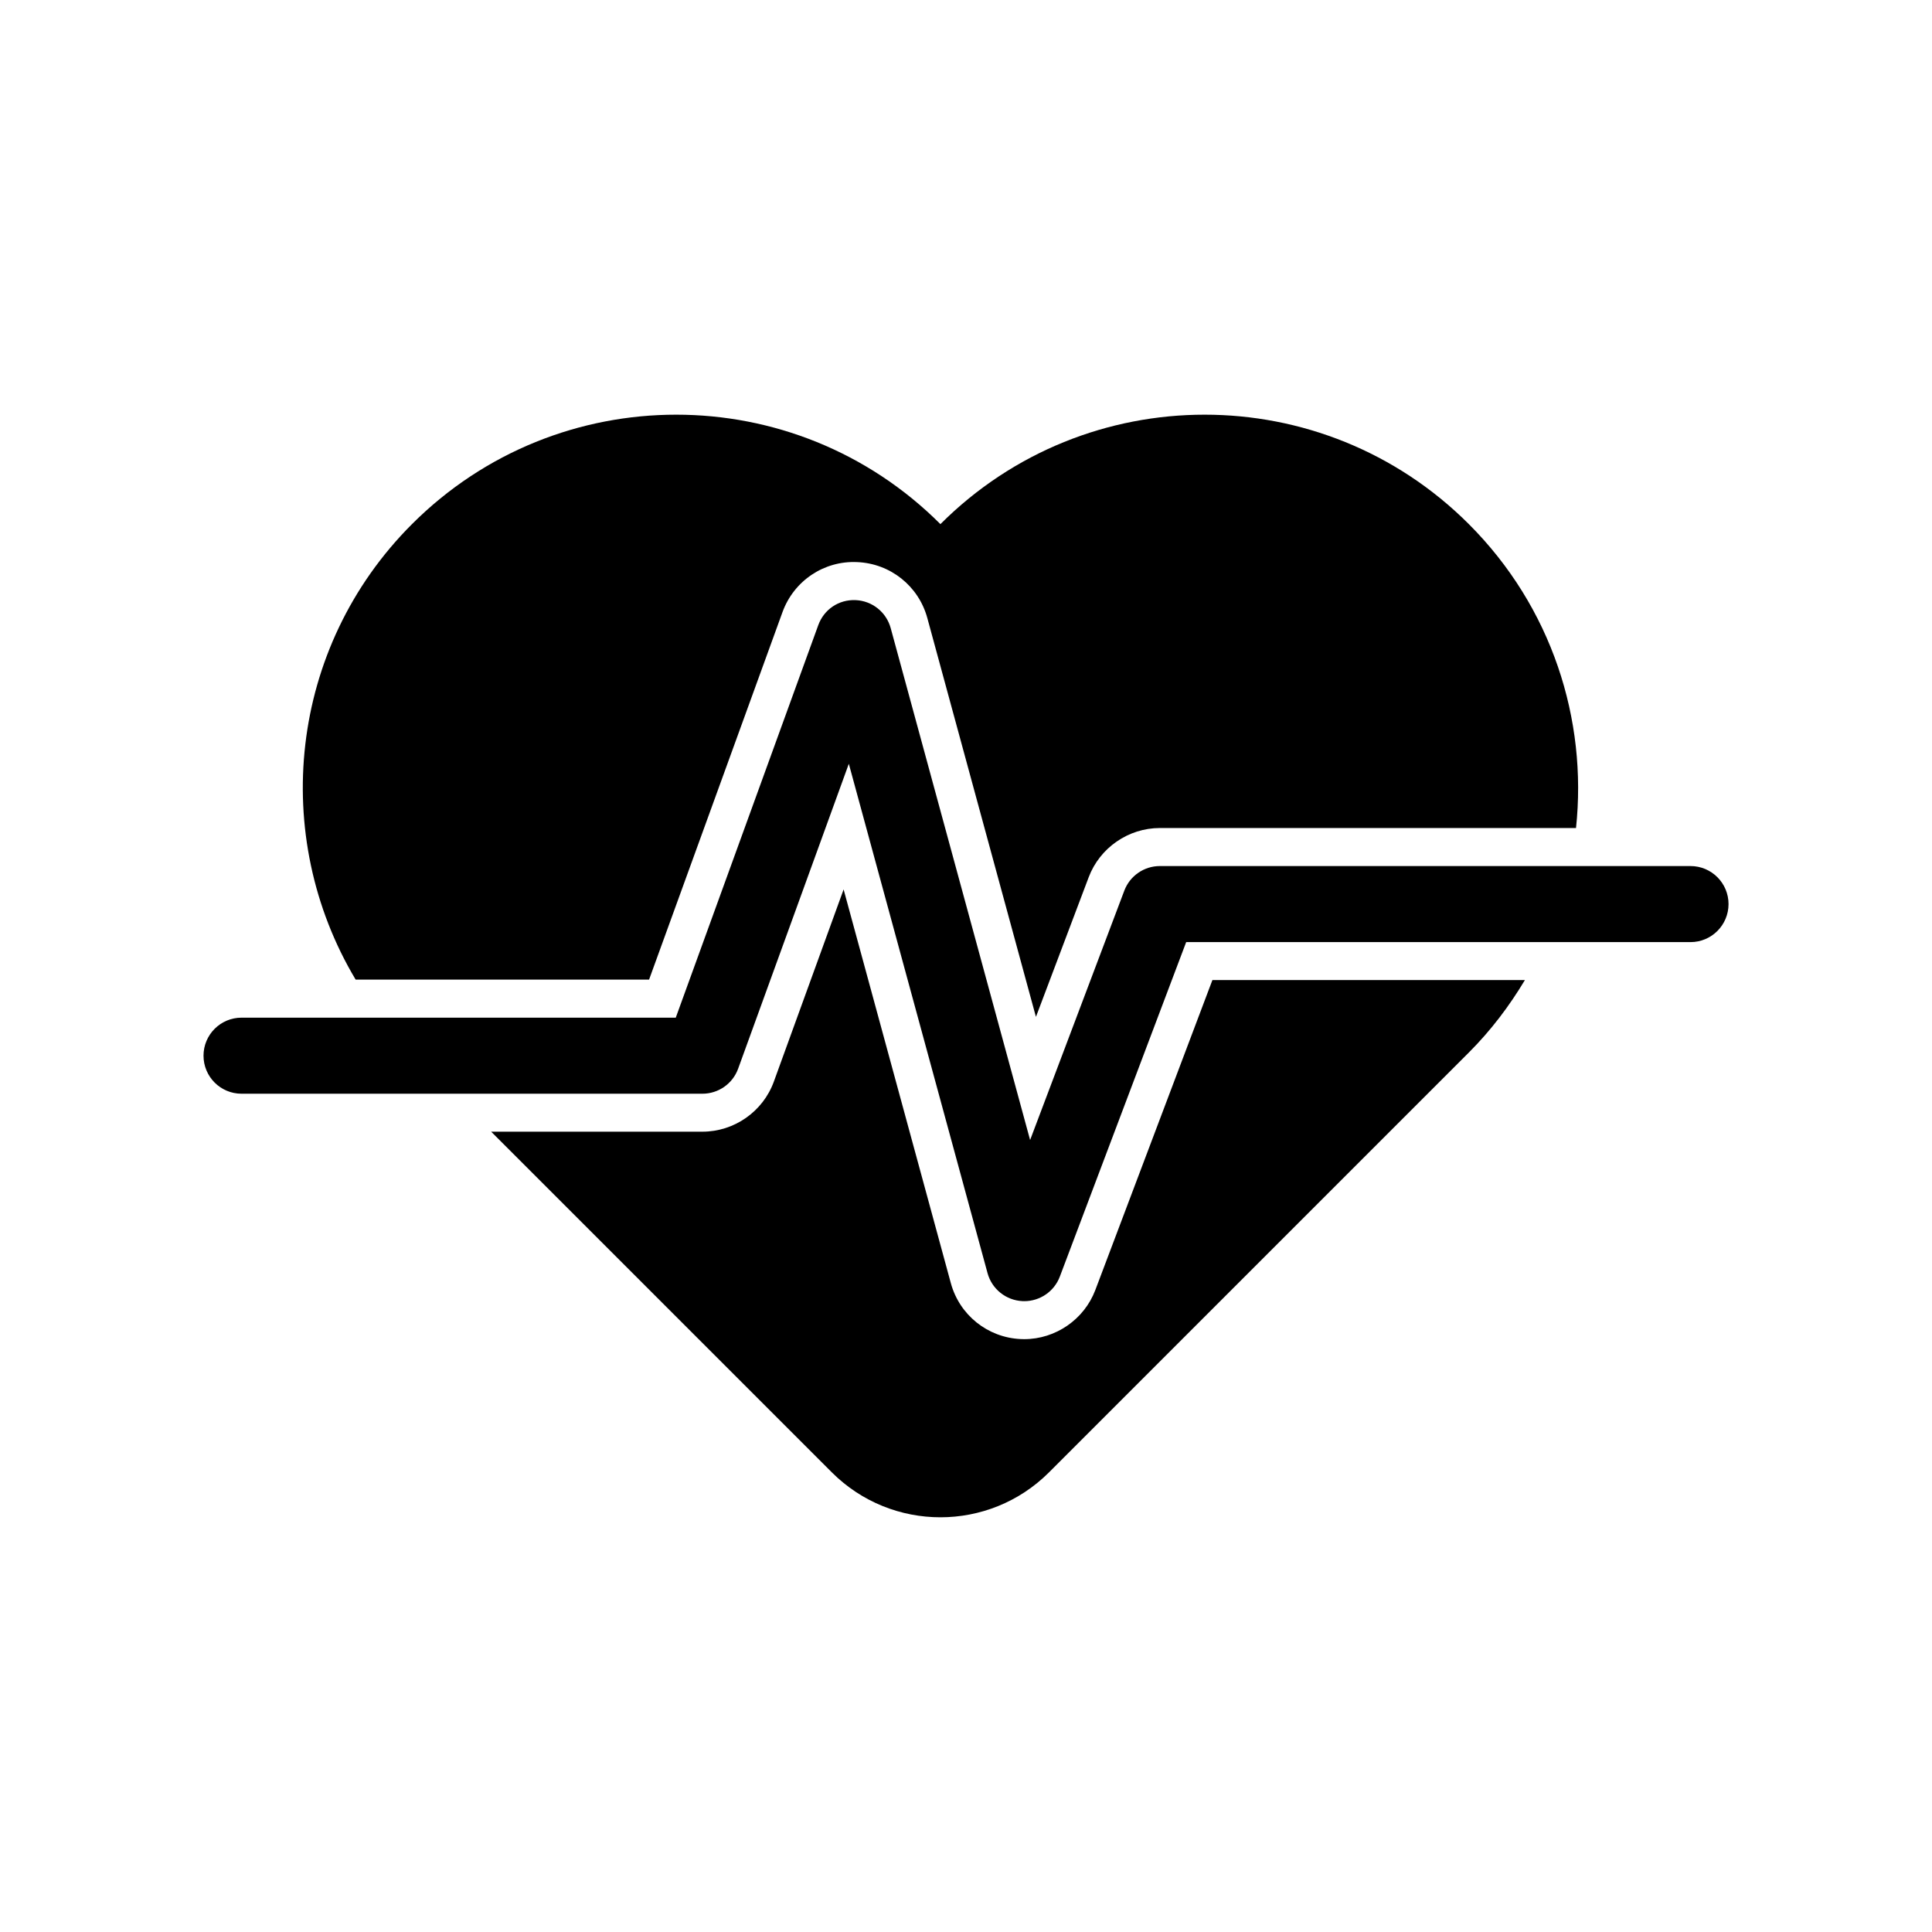 <?xml version="1.0" encoding="UTF-8"?>
<!-- Uploaded to: ICON Repo, www.svgrepo.com, Generator: ICON Repo Mixer Tools -->
<svg fill="#000000" width="800px" height="800px" version="1.1" viewBox="144 144 512 512" xmlns="http://www.w3.org/2000/svg">
 <g>
  <path d="m316.01 403.61 35.359-97.391c3.012-8.297 10.988-13.66 19.777-13.258 8.812 0.363 16.293 6.328 18.609 14.84l28.781 105.68 13.984-37.016c2.945-7.797 10.52-13.031 18.852-13.031h110.29c3.051-28.723-6.387-58.52-28.402-80.535-38.672-38.672-101.37-38.672-140.04 0-38.672-38.672-101.37-38.672-140.04 0-32.75 32.75-37.652 82.688-14.93 120.71z"/>
  <path d="m465.3 403.73-31.023 82.129c-2.945 7.793-10.52 13.031-18.852 13.031-0.152 0-0.789-0.016-0.941-0.023-8.777-0.414-16.207-6.379-18.508-14.84l-28.41-104.32-18.488 50.93c-2.879 7.938-10.496 13.273-18.941 13.273h-55.977l90.262 90.262c15.906 15.902 41.691 15.902 57.594 0l111.24-111.24c5.883-5.883 10.762-12.371 14.855-19.199z"/>
  <path d="m415.43 488.82c-0.16 0-0.32-0.004-0.48-0.012-4.363-0.207-8.098-3.203-9.242-7.418l-36.762-134.98-29.332 80.801c-1.445 3.984-5.234 6.637-9.473 6.637h-122.13c-5.566 0-10.078-4.512-10.078-10.078 0-5.566 4.512-10.078 10.078-10.078l115.07 0.004 37.77-104.03c1.5-4.129 5.391-6.816 9.887-6.629 4.387 0.184 8.152 3.184 9.305 7.422l36.945 135.66 24.965-66.09c1.48-3.918 5.234-6.516 9.426-6.516h140.62c5.566 0 10.078 4.512 10.078 10.078 0 5.566-4.512 10.078-10.078 10.078l-133.65-0.004-33.484 88.645c-1.488 3.934-5.254 6.512-9.426 6.512z"/>
 </g>
</svg>